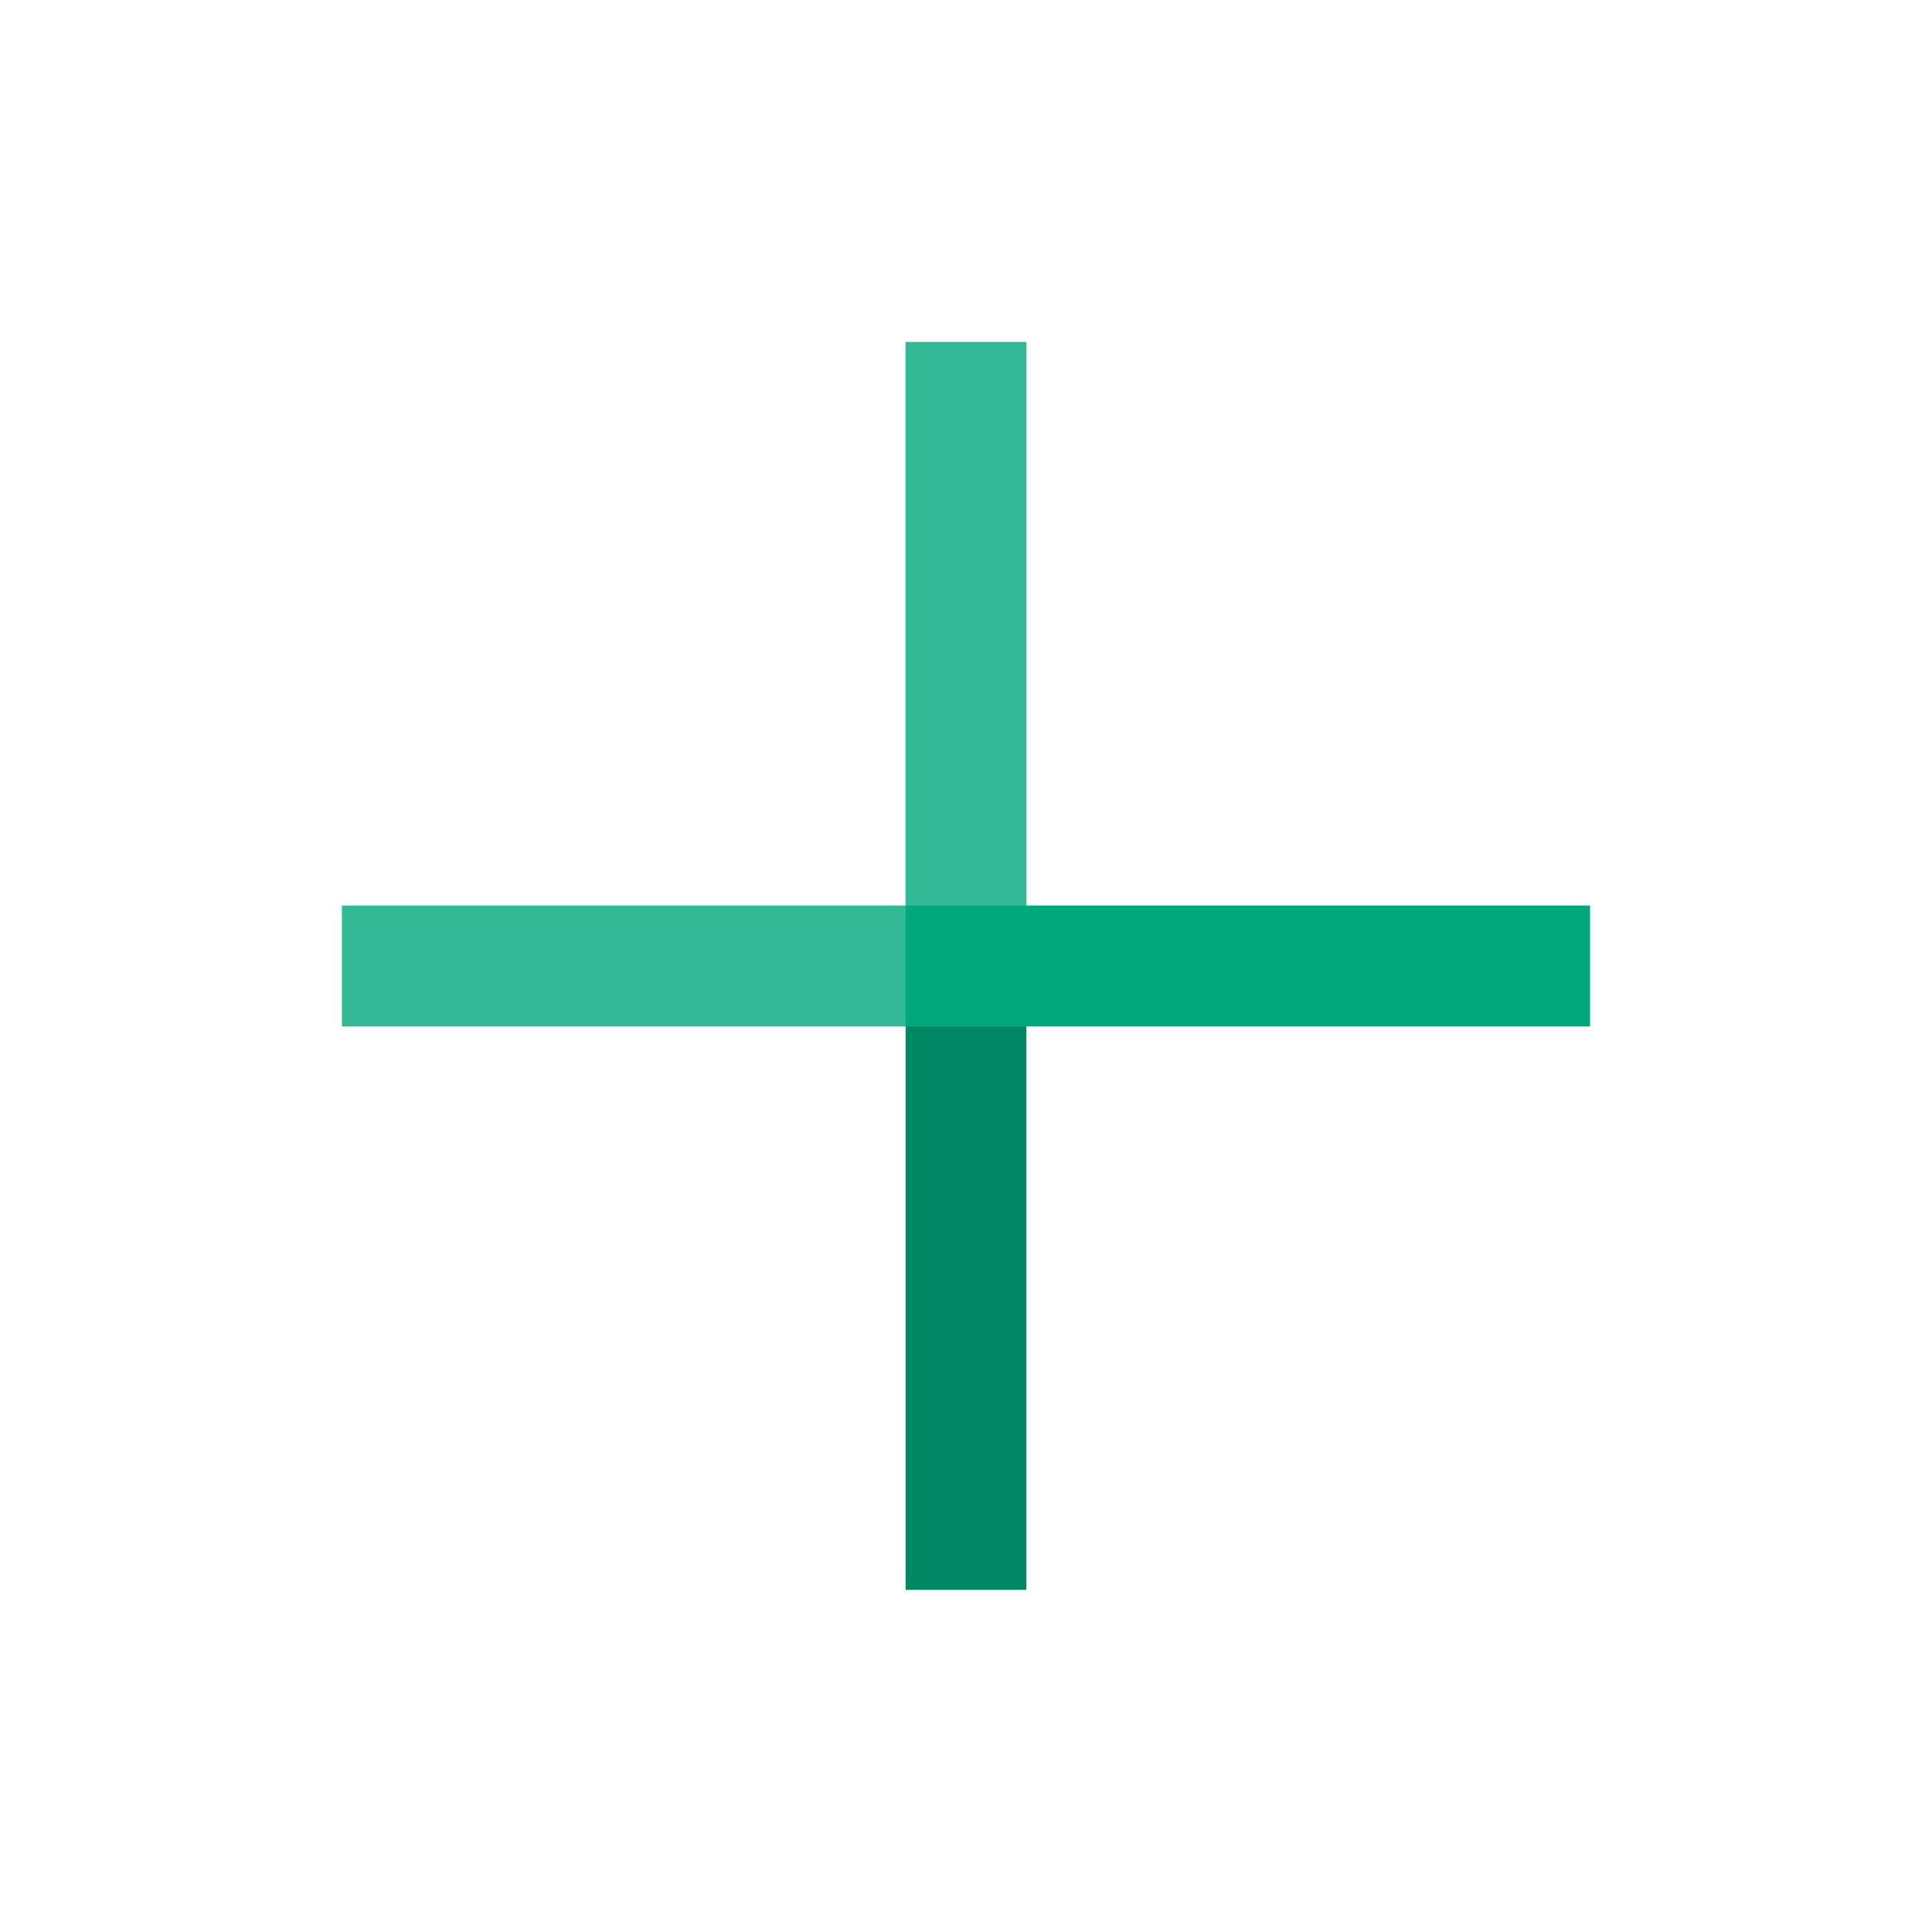 <?xml version="1.0" encoding="UTF-8"?>
<svg xmlns="http://www.w3.org/2000/svg" width="48" height="48" viewBox="0 0 48 48" fill="none">
  <path d="M24 10V24M24 38V24M10 24H24M38 24H24" stroke="#008662" stroke-width="3" stroke-linecap="square" stroke-linejoin="round"></path>
  <path d="M10 24H24" stroke="#33B995" stroke-width="3" stroke-linecap="square" stroke-linejoin="round"></path>
  <path d="M24 10V24" stroke="#33B995" stroke-width="3" stroke-linecap="square" stroke-linejoin="round"></path>
  <path d="M38 24H24" stroke="#00A87B" stroke-width="3" stroke-linecap="square" stroke-linejoin="round"></path>
</svg>

